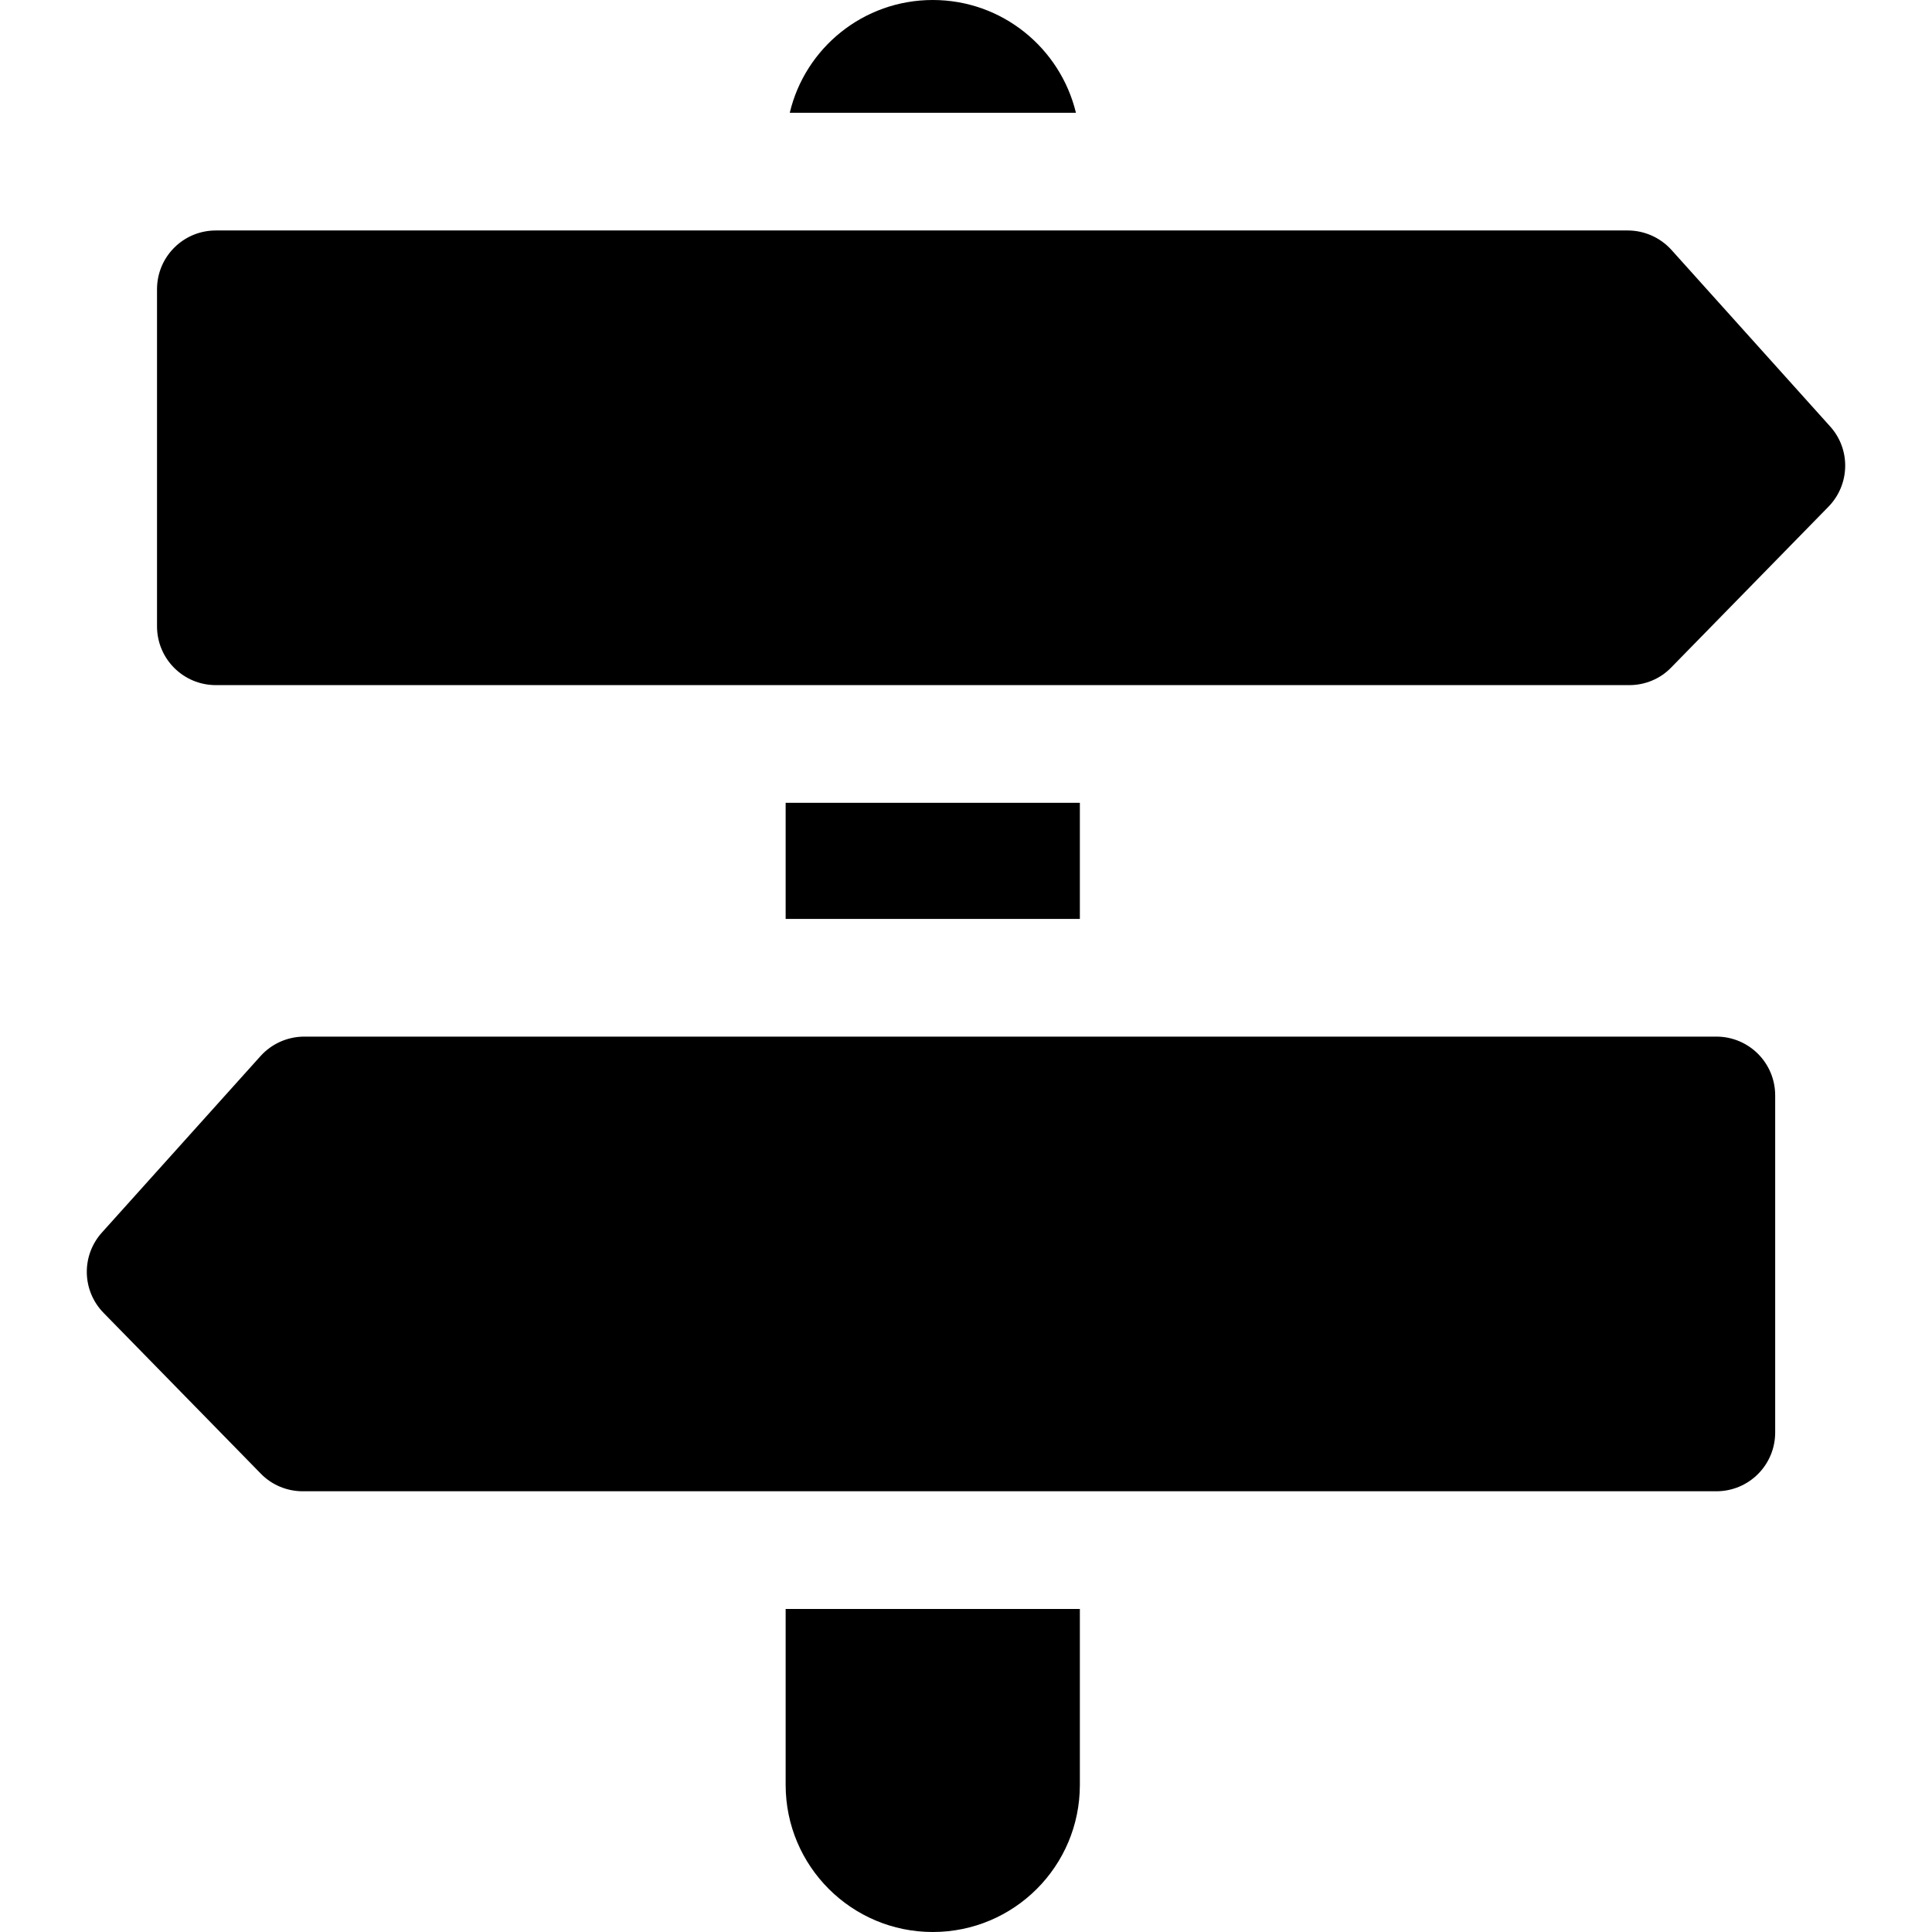 <?xml version="1.0" encoding="iso-8859-1"?>
<!-- Uploaded to: SVG Repo, www.svgrepo.com, Generator: SVG Repo Mixer Tools -->
<!DOCTYPE svg PUBLIC "-//W3C//DTD SVG 1.1//EN" "http://www.w3.org/Graphics/SVG/1.1/DTD/svg11.dtd">
<svg fill="#000000" version="1.1" id="Capa_1" xmlns="http://www.w3.org/2000/svg" xmlns:xlink="http://www.w3.org/1999/xlink" 
	 width="800px" height="800px" viewBox="0 0 985 985" xml:space="preserve">
<g>
	<path d="M550.55,910v-89.7h-150V910c0,41.4,33.6,75,75,75S550.55,951.5,550.55,910z"/>
	<rect x="400.55" y="409.3" width="150" height="59.2"/>
	<path d="M475.55,0c-35.4,0-65.1,24.5-72.9,57.5h145.9C540.55,24.5,510.951,0,475.55,0z"/>
	<path d="M52.85,669.4l80.1,81.899c5.6,5.8,13.4,9,21.4,9h246.101h150h324.6c16.6,0,30-13.399,30-30V558.5c0-16.6-13.4-30-30-30
		h-324.5h-150h-245.4c-8.5,0-16.6,3.6-22.3,9.9l-80.9,90C41.35,640.2,41.75,658.1,52.85,669.4z"/>
	<path d="M110.05,117.5c-16.6,0-30,13.4-30,30v171.8c0,16.6,13.4,30,30,30h290.4h150H830.65c8.101,0,15.801-3.2,21.4-9l80.1-81.9
		c11.101-11.3,11.5-29.3,0.9-41l-80.9-90c-5.699-6.3-13.8-9.9-22.3-9.9h-279.3h-150H110.05z"/>
</g>
</svg>